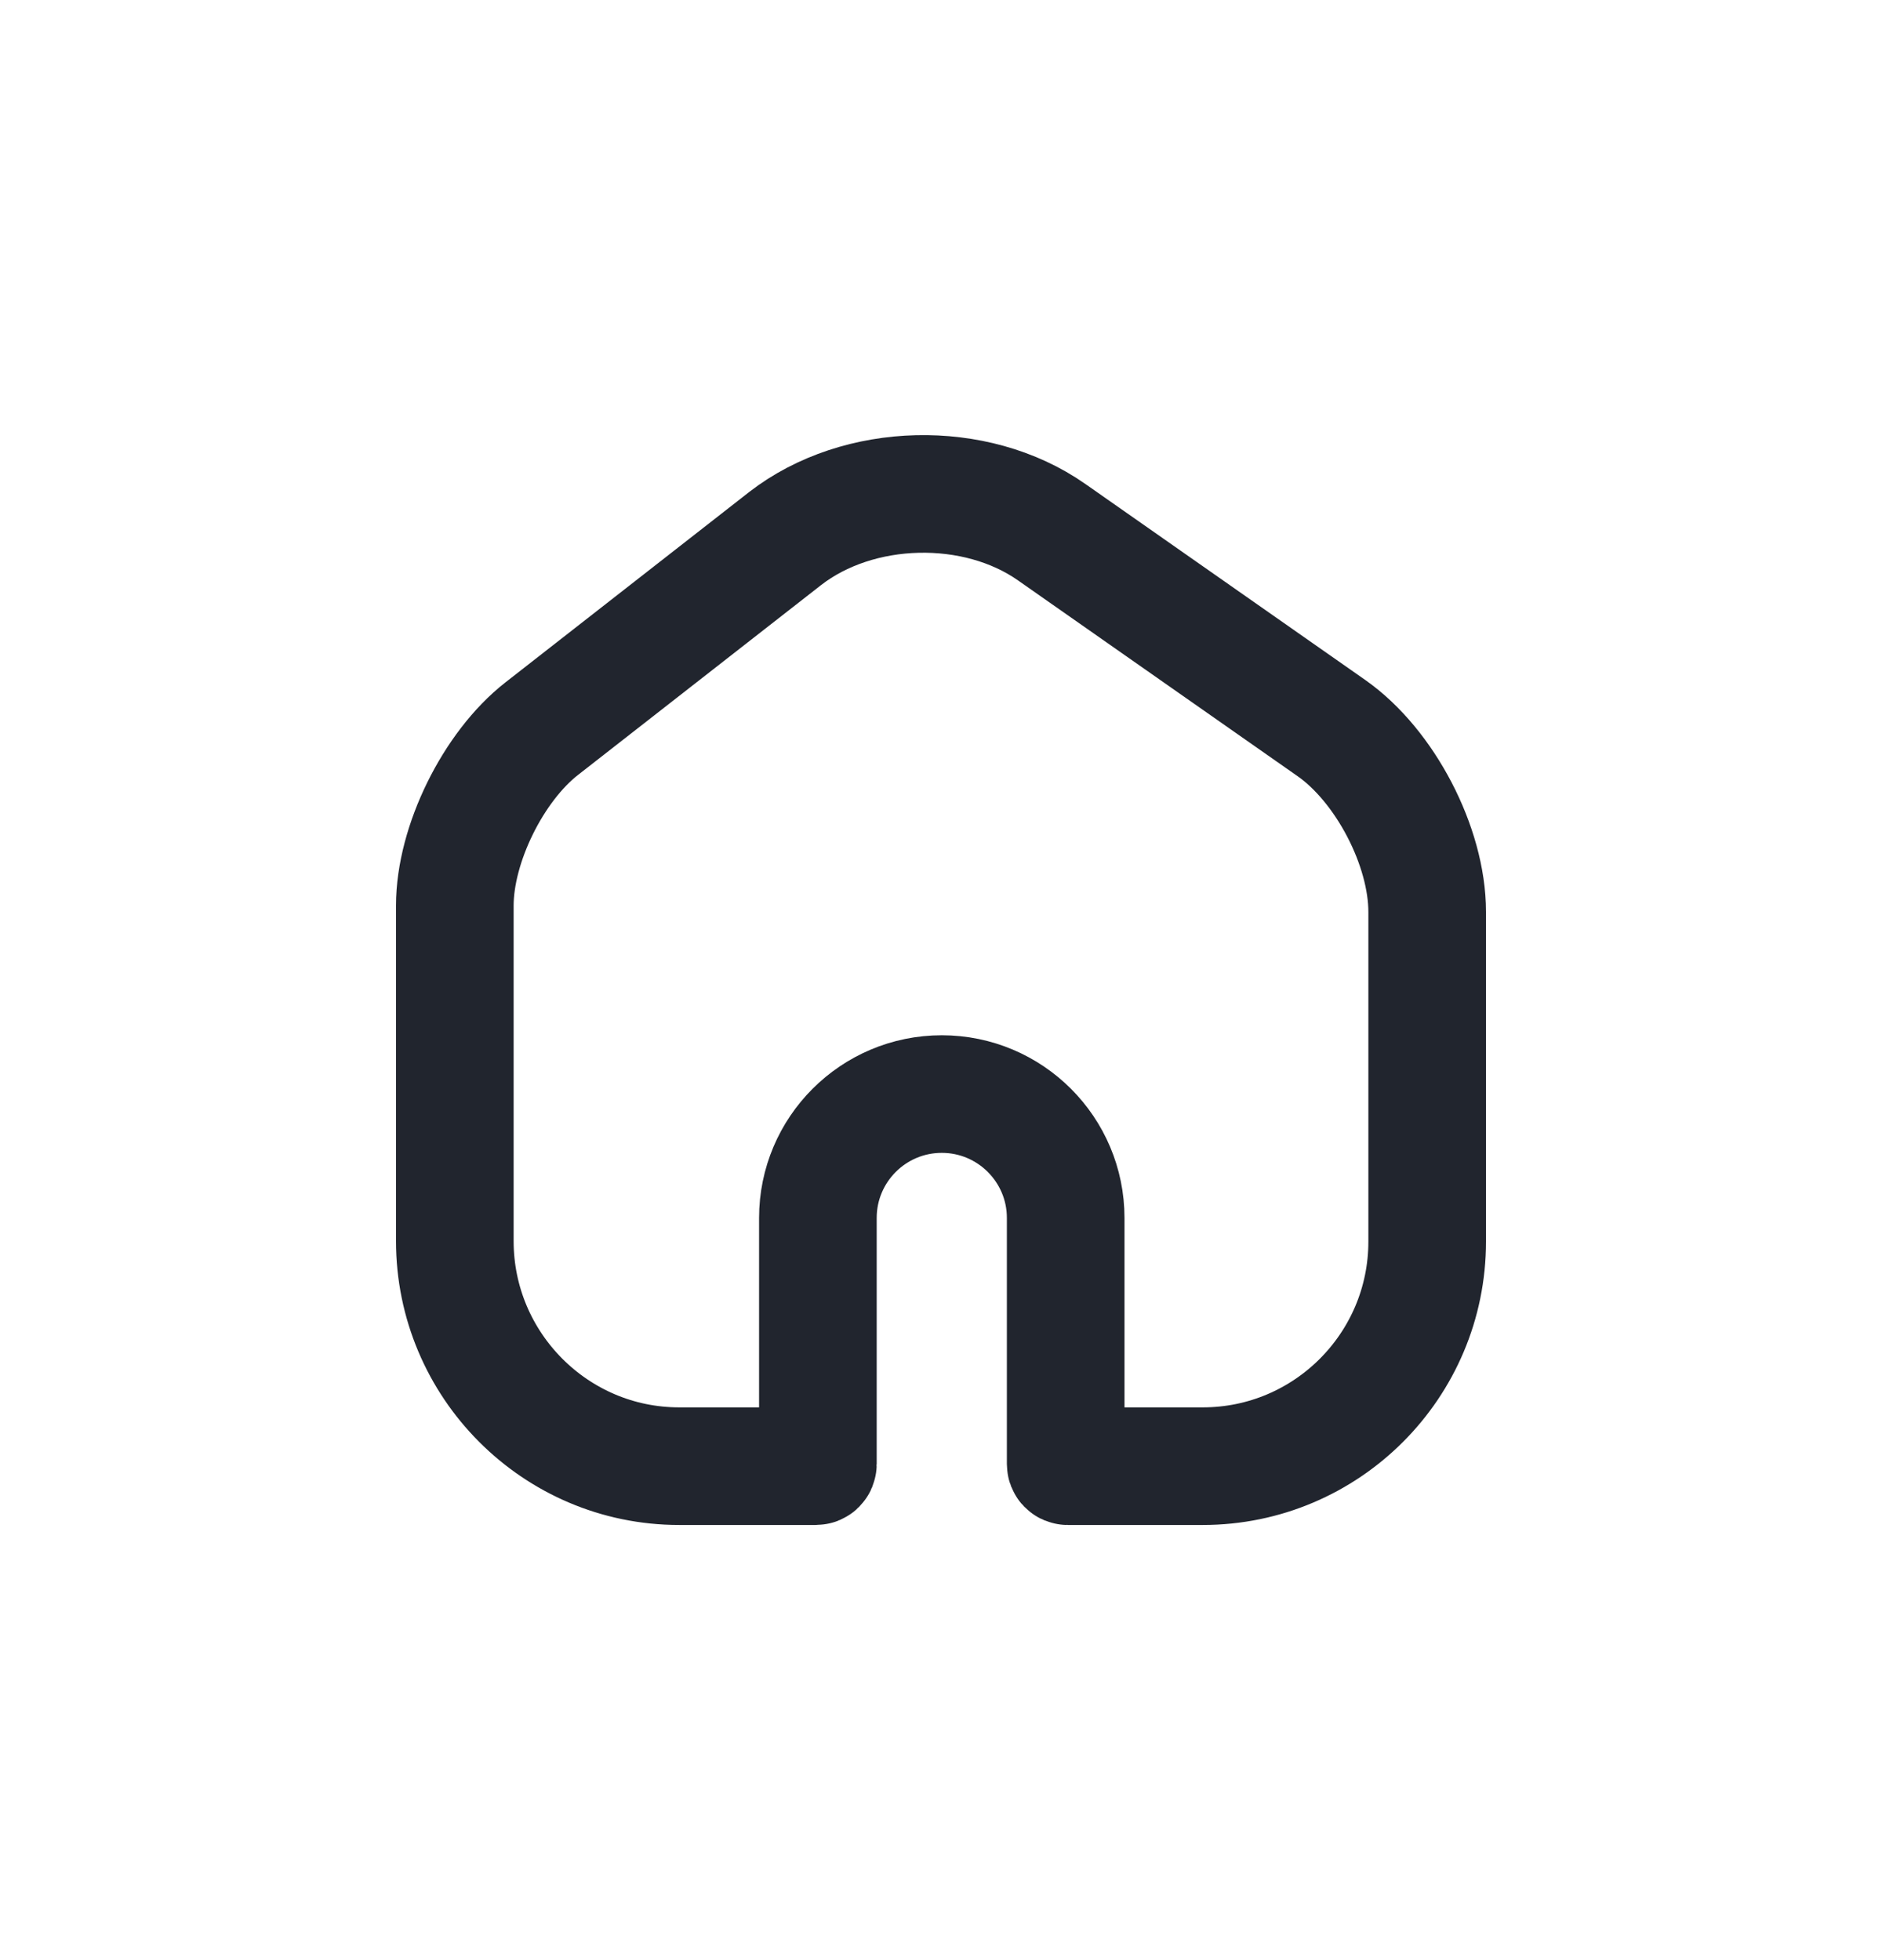 <svg width="24" height="25" viewBox="0 0 24 25" fill="none" xmlns="http://www.w3.org/2000/svg">
<path d="M13.412 6.788L16.98 9.287C17.661 9.765 18.2 10.794 18.2 11.631V15.835C18.2 17.416 16.918 18.7 15.338 18.7H13.616C13.601 18.7 13.59 18.688 13.59 18.673V15.534C13.59 14.662 12.882 13.954 12.01 13.954C11.137 13.954 10.43 14.662 10.43 15.534V18.673C10.43 18.688 10.418 18.7 10.403 18.7H8.661C7.082 18.7 5.8 17.41 5.8 15.829V11.55C5.8 10.769 6.289 9.777 6.909 9.293L10.012 6.869C10.947 6.143 12.44 6.106 13.412 6.788Z" stroke="#21252E" stroke-width="1.5" stroke-linecap="round"/>
</svg>

